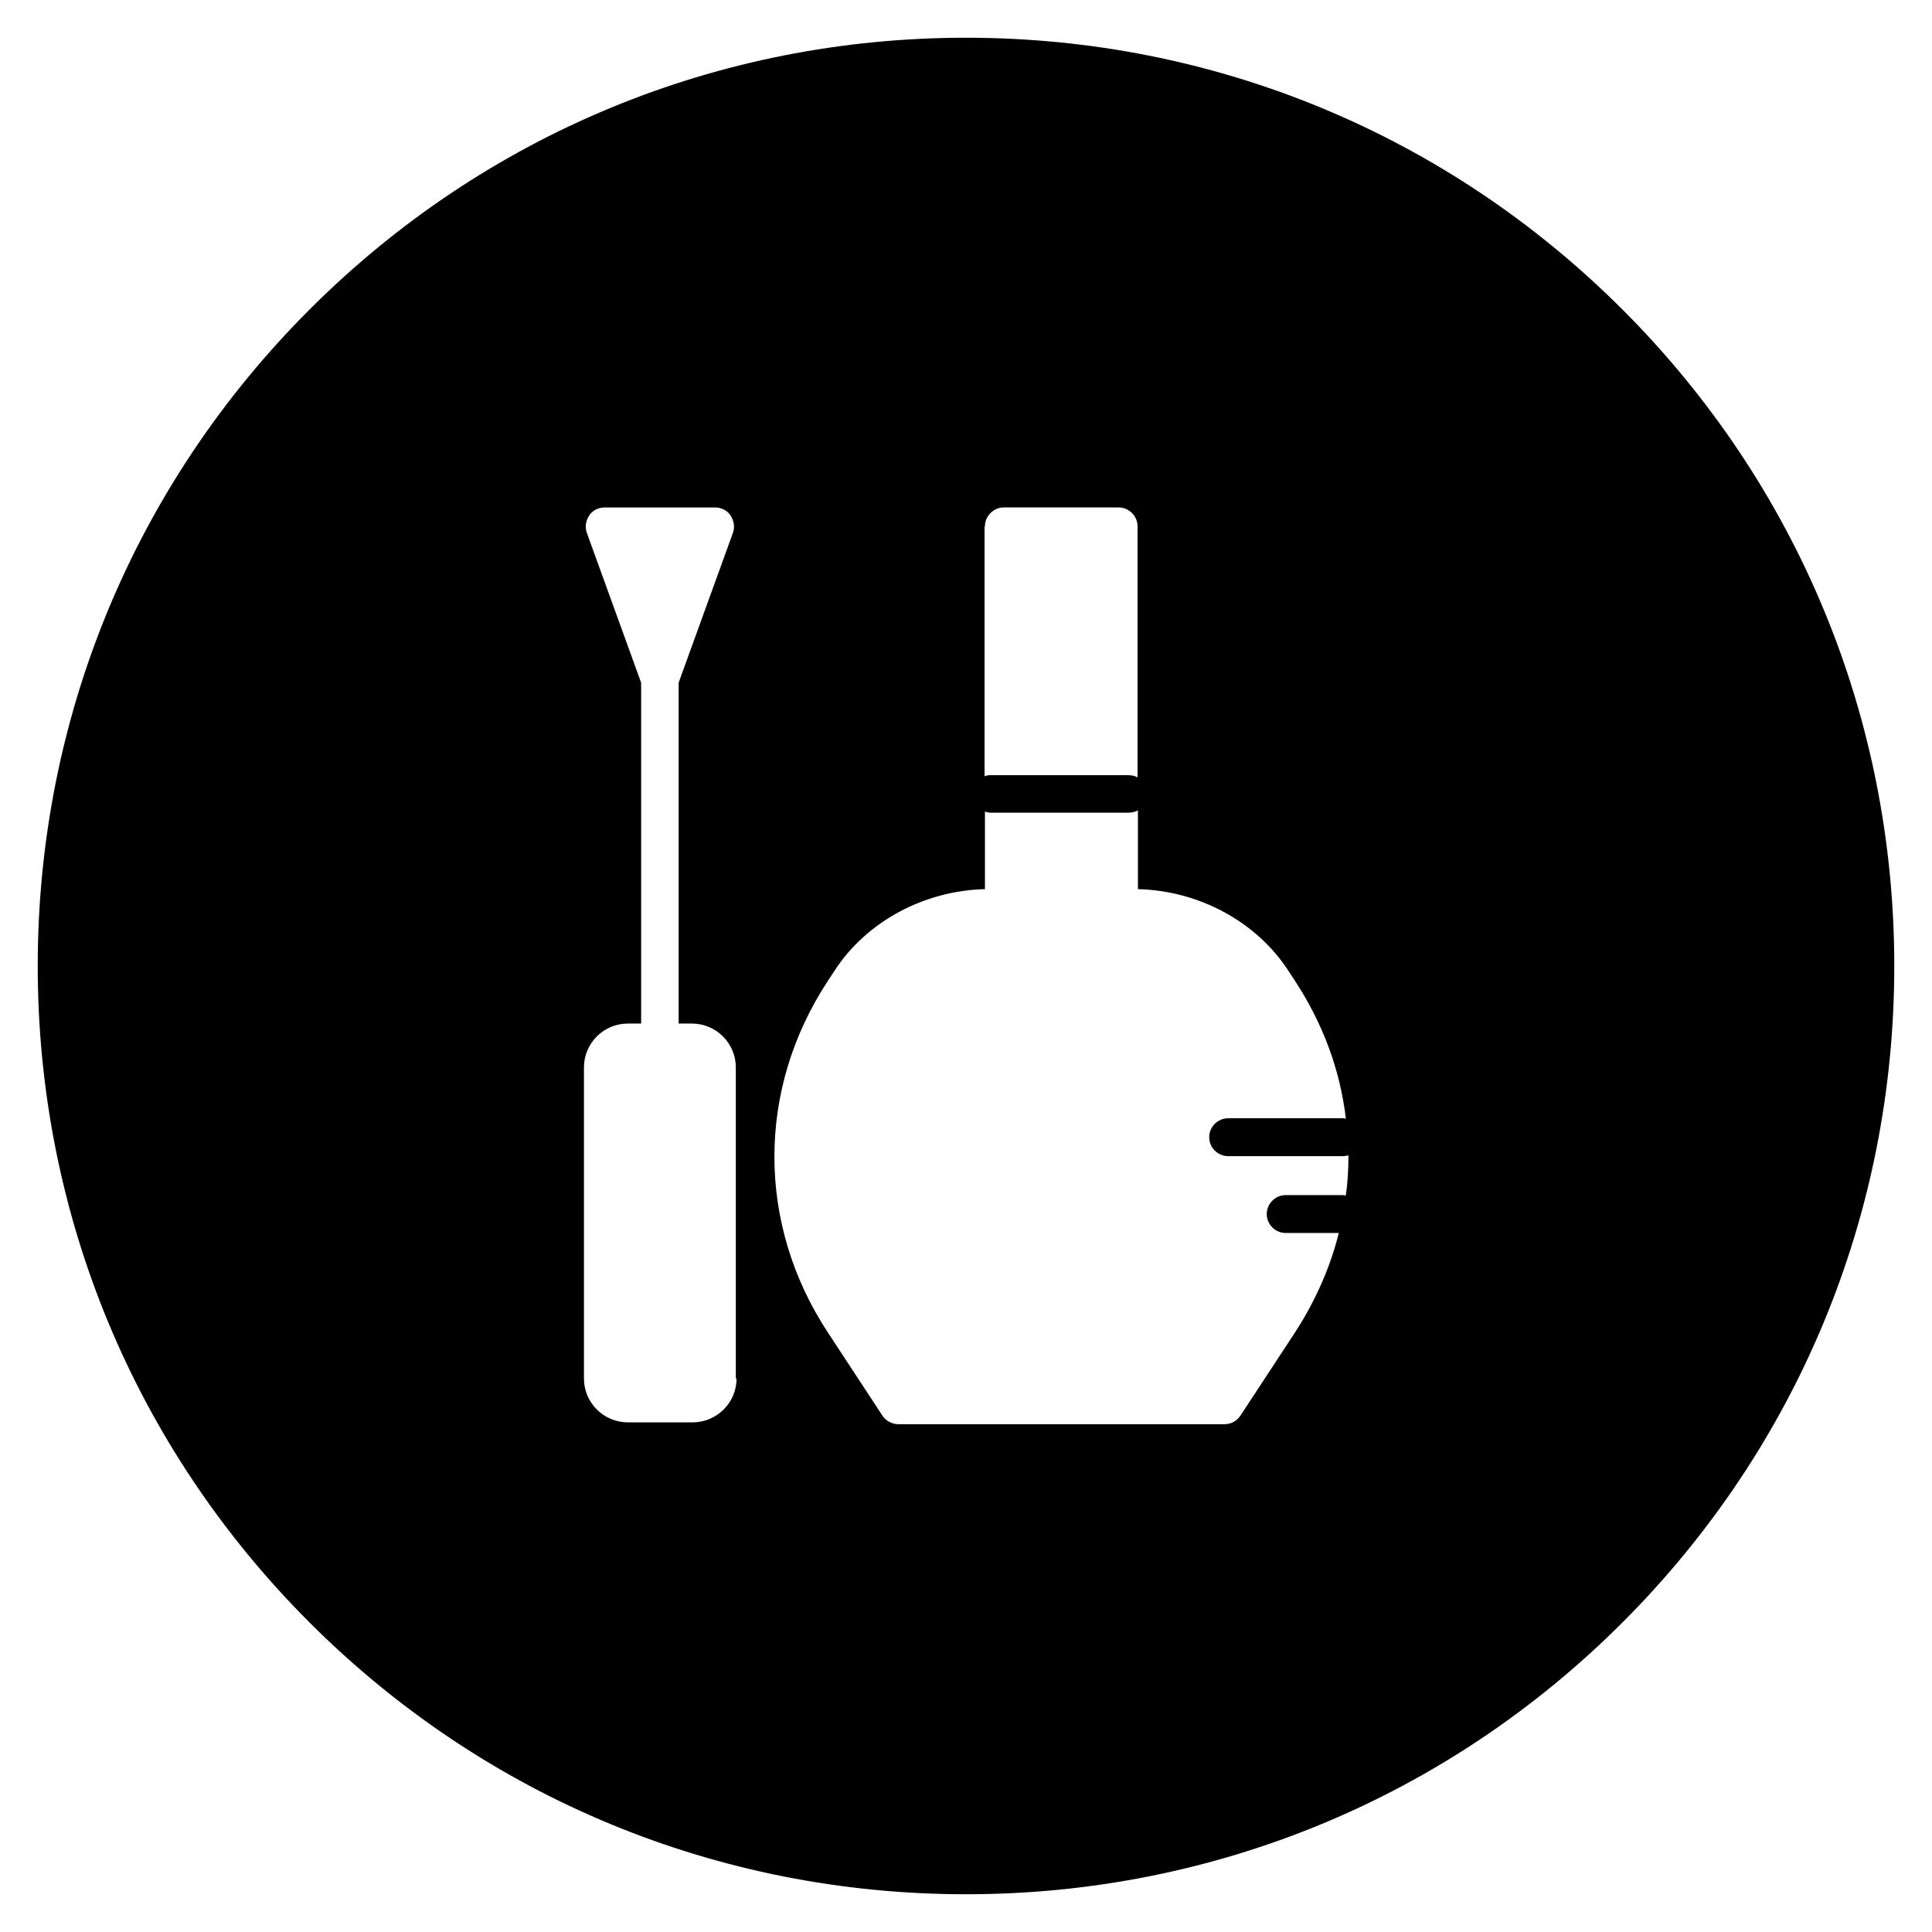 <?xml version="1.0" encoding="UTF-8"?>
<!-- Uploaded to: ICON Repo, www.svgrepo.com, Generator: ICON Repo Mixer Tools -->
<svg fill="#000000" width="800px" height="800px" version="1.1" viewBox="144 144 512 512" xmlns="http://www.w3.org/2000/svg">
 <path d="m573.97 226.03c-46.445-46.445-108.24-72.031-173.97-72.031-65.734 0-127.53 25.586-173.97 72.031-46.445 46.445-72.031 108.24-72.031 173.97 0 65.73 25.586 127.53 72.027 173.97 46.449 46.441 108.24 72.027 173.98 72.027 65.73 0 127.53-25.586 173.97-72.027 46.441-46.449 72.027-108.24 72.027-173.97 0-65.734-25.586-127.53-72.031-173.97zm-168.95 57.465c0-2.754 2.262-5.019 5.019-5.019h30.406c2.754 0 5.019 2.262 5.019 5.019v66.52c-0.688-0.395-1.574-0.59-2.461-0.59h-36.508c-0.59 0-1.082 0.098-1.574 0.297v-66.227zm-65.828 225.83c0 6.394-5.215 11.609-11.609 11.609h-17.219c-6.394 0-11.609-5.215-11.609-11.609v-82.461c0-6.394 5.215-11.609 11.609-11.609h3.543v-90.332l-14.367-39.656c-0.59-1.574-0.297-3.246 0.59-4.625 0.887-1.379 2.461-2.164 4.133-2.164h29.227c1.672 0 3.246 0.789 4.133 2.164 0.887 1.379 1.18 3.051 0.59 4.625l-14.367 39.656v90.332h3.543c6.394 0 11.609 5.215 11.609 11.609v82.461zm161.47-48.512c-0.297 0-0.492-0.098-0.789-0.098h-15.152c-2.754 0-5.019 2.262-5.019 5.019 0 2.754 2.262 5.019 5.019 5.019h14.07c-2.262 9.152-6.199 18.008-11.609 26.371l-14.465 22.043c-0.984 1.477-2.559 2.262-4.231 2.262h-86.395c-1.672 0-3.344-0.887-4.231-2.262l-14.465-22.043c-18.895-28.734-18.895-64.453 0-93.184l1.871-2.856c8.461-12.891 23.617-21.059 39.754-21.453v-20.566c0.492 0.195 0.984 0.297 1.574 0.297h36.508c0.887 0 1.672-0.195 2.461-0.59v20.859c16.137 0.395 31.293 8.562 39.754 21.453l1.871 2.856c7.477 11.414 12.004 23.812 13.48 36.508-0.297 0-0.492-0.098-0.789-0.098h-30.406c-2.754 0-5.019 2.262-5.019 5.019 0 2.754 2.262 5.019 5.019 5.019h30.406c0.492 0 0.984-0.098 1.477-0.195-0.004 3.731-0.203 7.176-0.695 10.617z"/>
</svg>